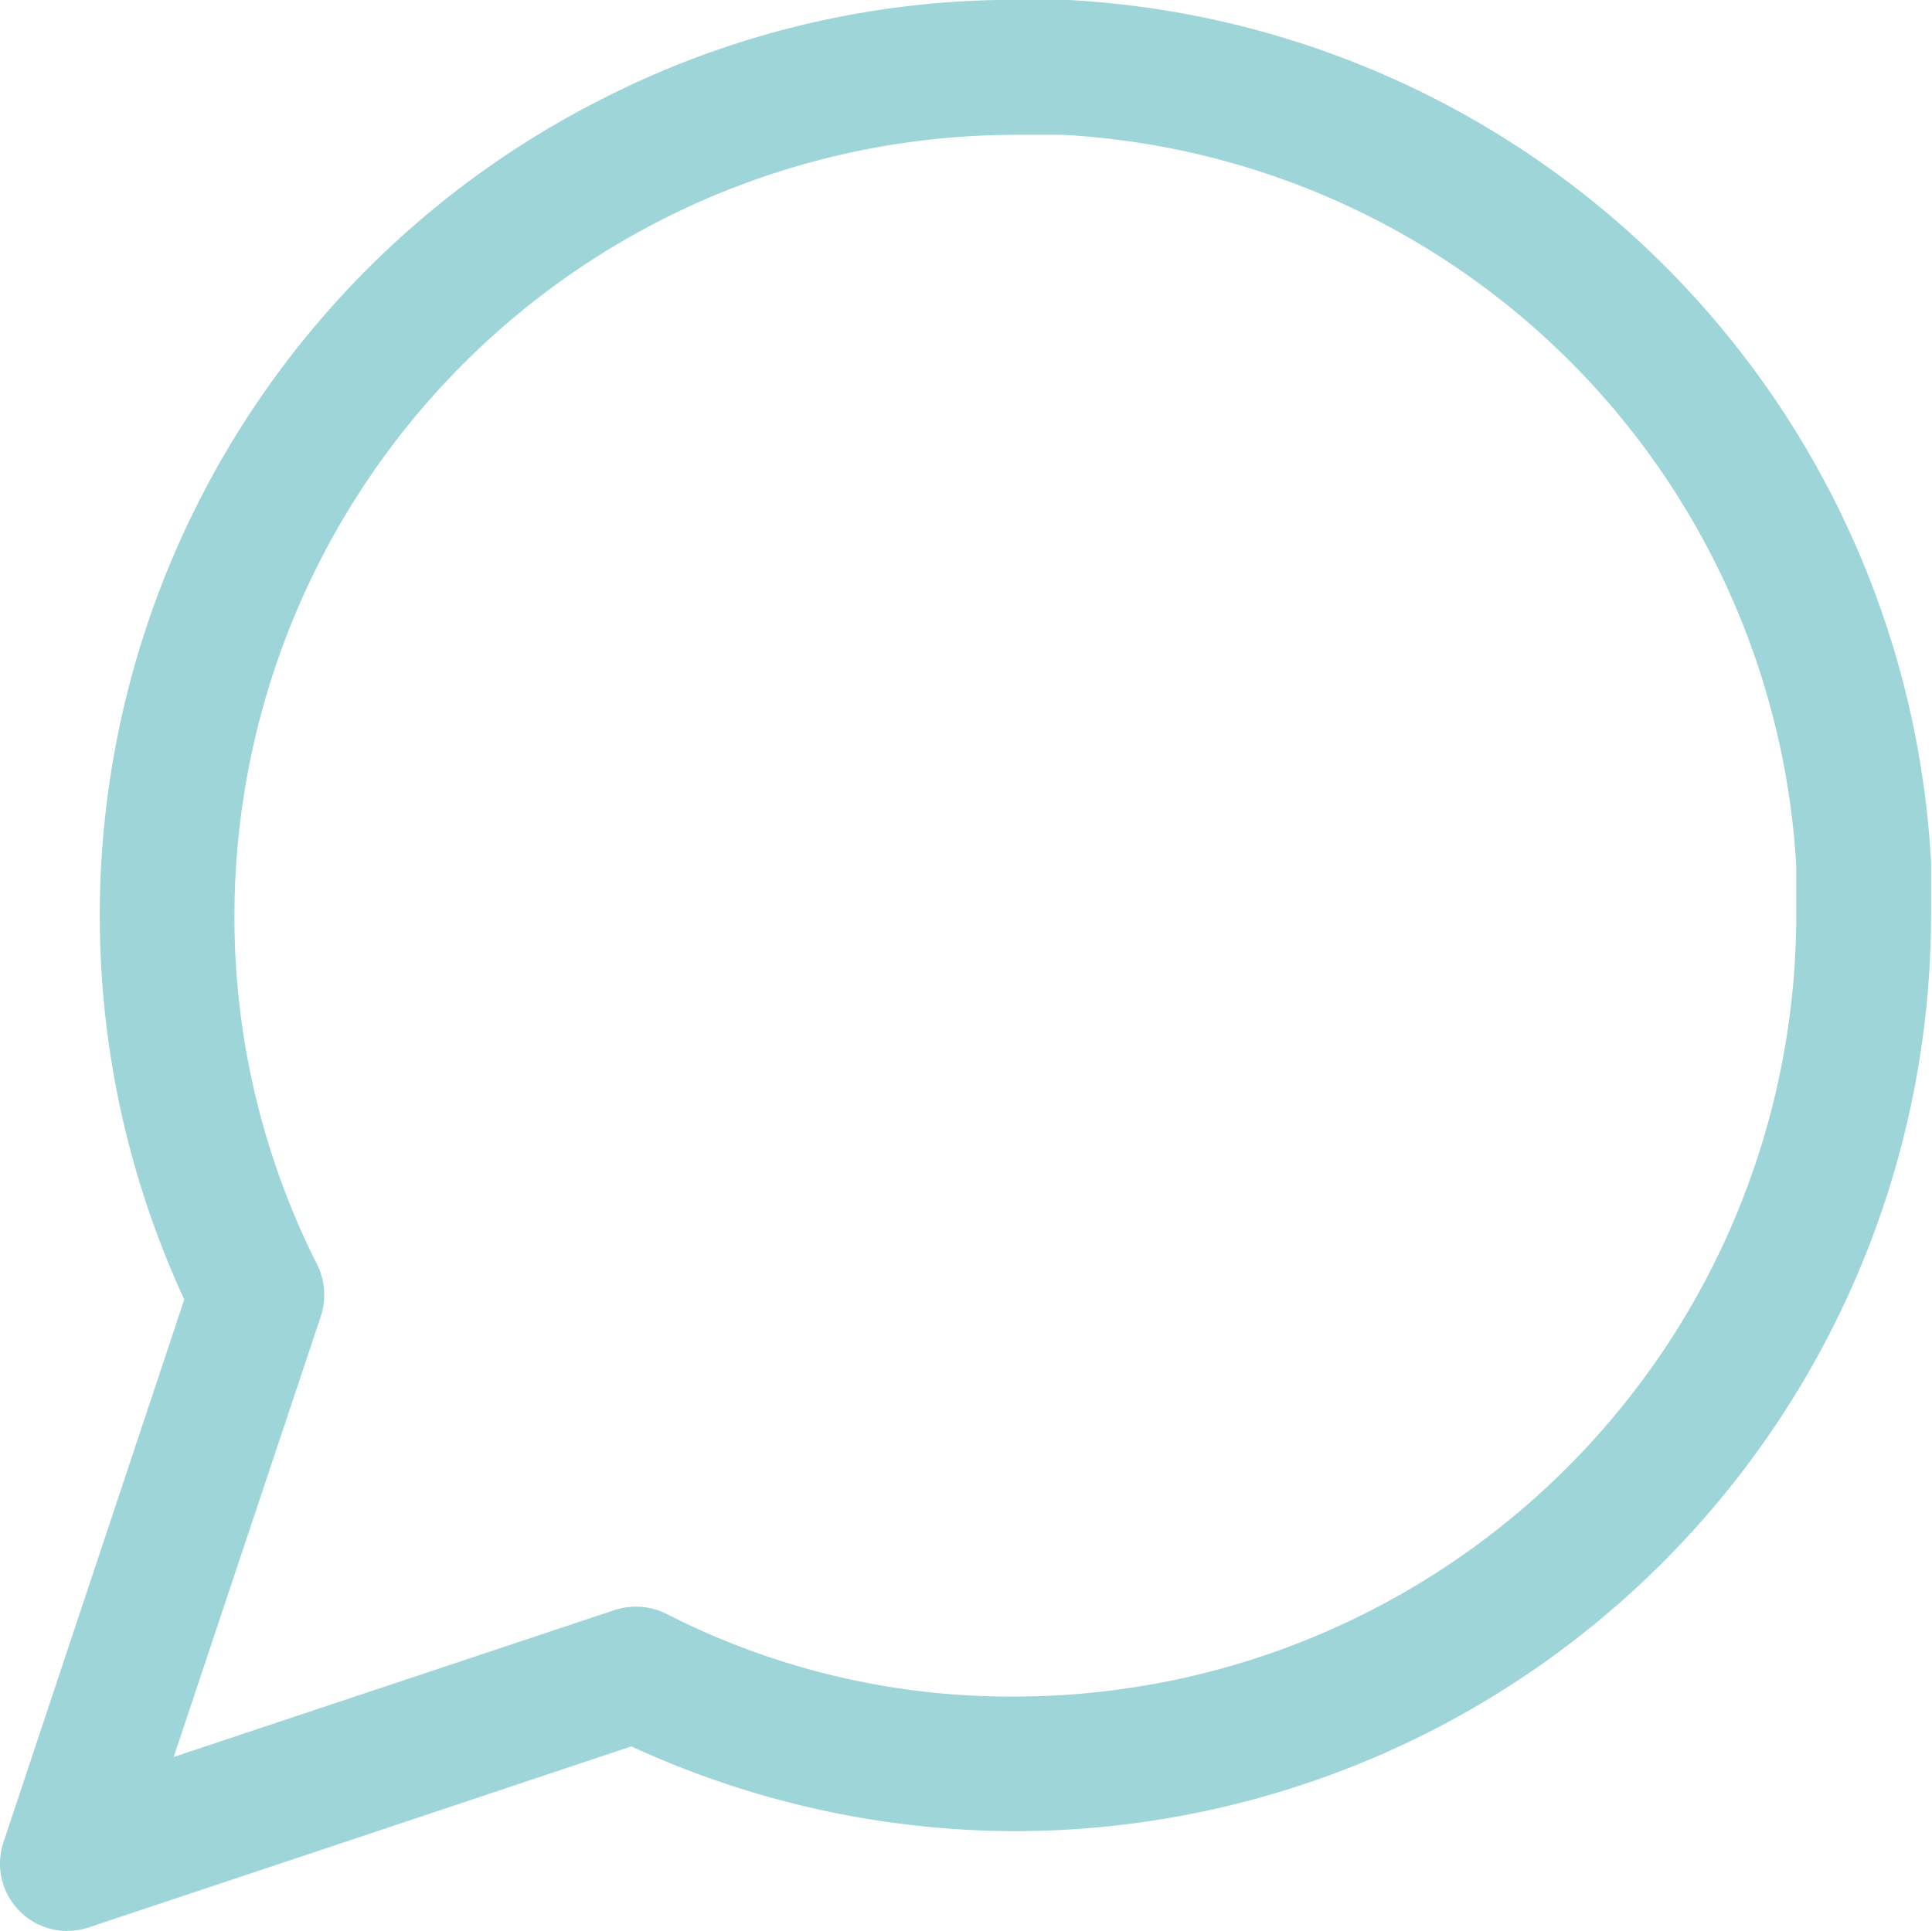 <svg id="Componente_41_4" data-name="Componente 41 – 4" xmlns="http://www.w3.org/2000/svg" width="22.248" height="22.239" viewBox="0 0 22.248 22.239">
  <path id="Caminho_1363" data-name="Caminho 1363" d="M94.376,22.641a.776.776,0,0,1-.736-1.022l2.082-6.251a10.536,10.536,0,0,1,4.857-13.849A10.438,10.438,0,0,1,105.268.4h.6a10.517,10.517,0,0,1,9.969,9.927l0,.616a10.557,10.557,0,0,1-10.546,10.548,10.591,10.591,0,0,1-4.42-.976L94.622,22.6a.8.8,0,0,1-.245.039M105.271,1.955A9,9,0,0,0,96.3,10.947a8.868,8.868,0,0,0,.951,4.016.79.79,0,0,1,.043.6L95.6,20.637l5.077-1.692a.787.787,0,0,1,.6.045,8.7,8.7,0,0,0,4.014.951,9.007,9.007,0,0,0,8.994-8.991v-.577a8.95,8.95,0,0,0-8.461-8.419h-.554Zm10.568,8.992h0Z" transform="translate(-93.6 -0.402)" fill="#9dd5d9"/>
</svg>
